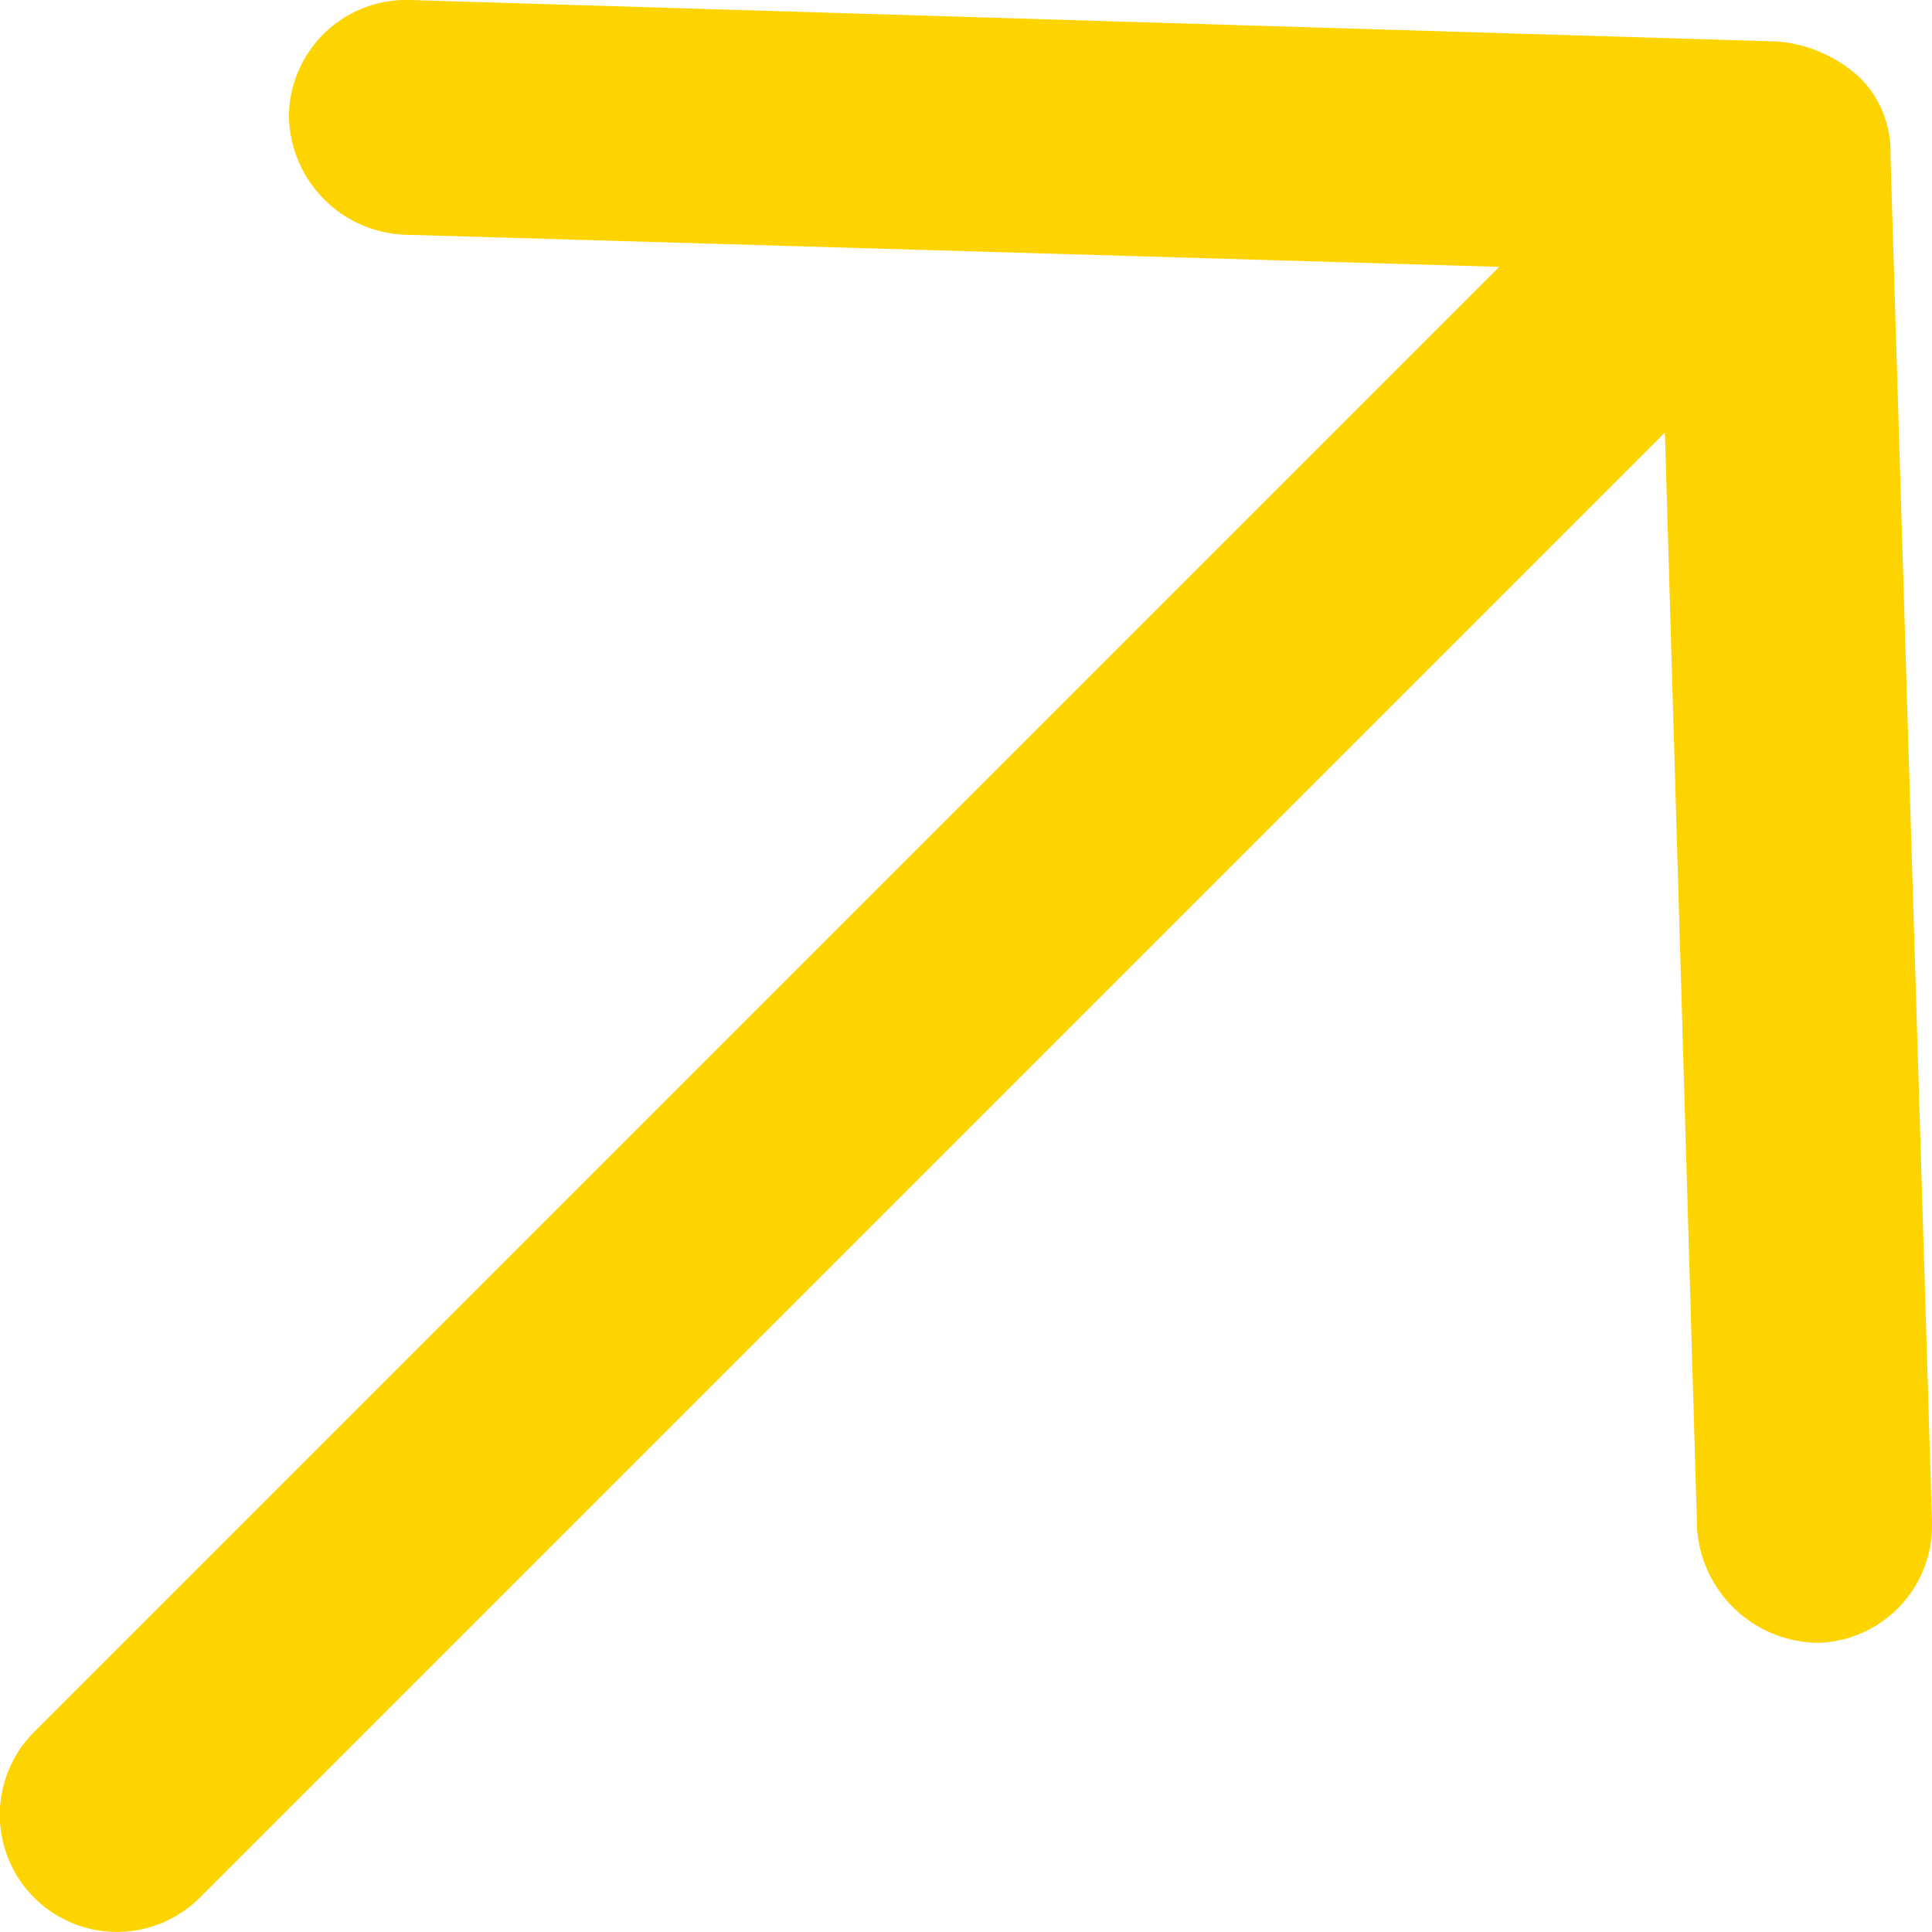 <svg xmlns="http://www.w3.org/2000/svg" id="Grupo_11" data-name="Grupo 11" width="24" height="24" viewBox="0 0 24 24">
  <path id="Caminho_1" data-name="Caminho 1" d="M23.067.933a1.694,1.694,0,0,0-1-.418L5.089,0a1.458,1.458,0,0,0-1.5,1.415,1.5,1.5,0,0,0,1.415,1.5l13.62.4-18.2,18.2a1.455,1.455,0,0,0,2.058,2.058l18.2-18.2.4,13.62a1.524,1.524,0,0,0,1.5,1.415A1.458,1.458,0,0,0,24,18.911L23.484,1.93a1.294,1.294,0,0,0-.417-1Z" fill="#FED400"/>
</svg>
